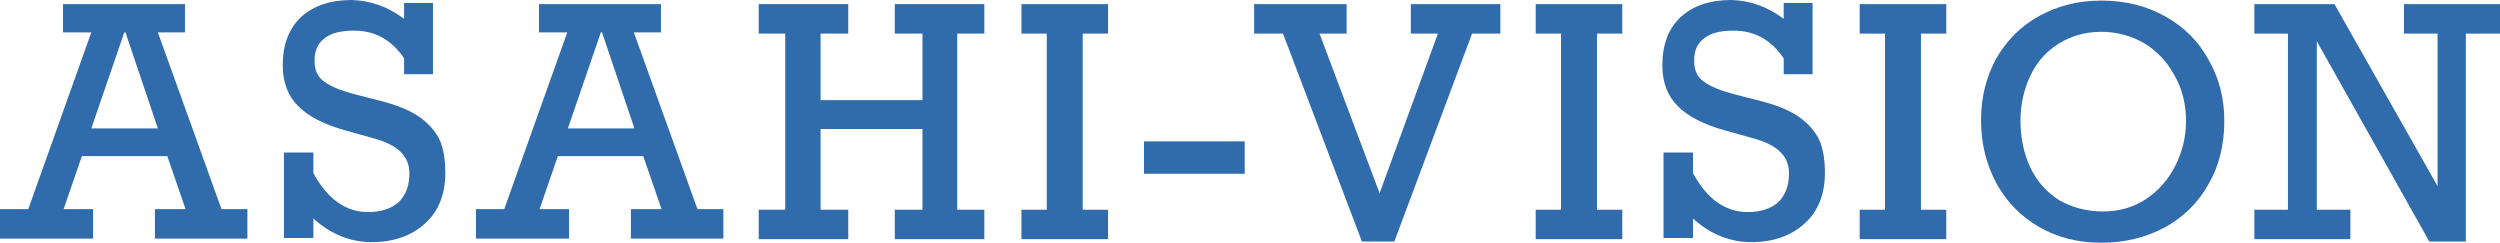 <?xml version="1.0" encoding="utf-8"?>
<!-- Generator: Adobe Illustrator 25.4.1, SVG Export Plug-In . SVG Version: 6.00 Build 0)  -->
<svg version="1.1" id="レイヤー_1" xmlns="http://www.w3.org/2000/svg" xmlns:xlink="http://www.w3.org/1999/xlink" x="0px"
	 y="0px" viewBox="0 0 424.4 41.2" style="enable-background:new 0 0 424.4 41.2;" xml:space="preserve">
<style type="text/css">
	.st0{fill:#306BAC;}
</style>
<path class="st0" d="M26.8,5.5l10.8,30H42v5H26.3v-5h5.2l-3.1-9H13.9l-3.1,9h5v5H0v-5h4.8l10.7-30h-4.8V0.7h20.7v4.8H26.8z
	 M21.3,5.5h-0.2l-5.6,16.3h11.3L21.3,5.5z"/>
<path class="st0" d="M68.6,3.2V0.5h4.9v12.1h-4.9V9.9c-2.1-3.1-4.9-4.7-8.5-4.7c-2.2,0-3.9,0.4-5,1.3c-1.2,0.9-1.7,2.1-1.7,3.8
	c0,1.6,0.5,2.8,1.7,3.6c1.1,0.8,2.8,1.5,5.1,2.1l4.7,1.2c3,0.8,5.3,1.8,6.9,3.1c1.6,1.3,2.6,2.7,3.1,4.1c0.5,1.5,0.7,3.1,0.7,4.9
	c0,3.6-1.1,6.5-3.4,8.6s-5.3,3.2-9.1,3.2c-3.6,0-6.9-1.3-9.9-4v3.3h-5V25.9h5v3.5c2.4,4.4,5.5,6.6,9.3,6.6c2.2,0,4-0.6,5.2-1.7
	c1.2-1.2,1.8-2.8,1.8-4.9c0-2.9-2-4.8-6-5.9l-5-1.4c-3.6-1-6.2-2.4-7.9-4.1S48,14,48,11.1c0-3.5,1-6.2,3.1-8.2C53.2,1,56,0,59.7,0
	C62.9,0.1,65.8,1.1,68.6,3.2z"/>
<path class="st0" d="M107.6,5.5l10.8,30h4.4v5h-15.7v-5h5.2l-3.1-9H94.7l-3.1,9h5v5H80.8v-5h4.8l10.7-30h-4.8V0.7h20.7v4.8H107.6z
	 M102.2,5.5H102l-5.6,16.3h11.3L102.2,5.5z"/>
<path class="st0" d="M139.3,5.7V17h17.3V5.7h-4.7v-5h15.2v5h-4.6v29.9h4.6v5h-15.2v-5h4.7V21.9h-17.3v13.7h4.7v5h-15.2v-5h4.5V5.7
	h-4.5v-5H144v5H139.3z"/>
<path class="st0" d="M183.8,5.7v29.9h4.3v5h-14.7v-5h4.3V5.7h-4.3v-5h14.7v5H183.8z"/>
<path class="st0" d="M194.2,29.5V24h17.1v5.5H194.2z"/>
<path class="st0" d="M224,5.7l10.2,27.1l9.9-27.1h-4.6v-5h15.2v5h-4.8L236.7,41h-5.5L217.8,5.7h-4.9v-5h15.7v5H224z"/>
<path class="st0" d="M271.1,5.7v29.9h4.3v5h-14.7v-5h4.3V5.7h-4.3v-5h14.7v5H271.1z"/>
<path class="st0" d="M302.8,3.2V0.5h4.9v12.1h-4.9V9.9c-2.1-3.1-4.9-4.7-8.5-4.7c-2.2,0-3.9,0.4-5,1.3c-1.2,0.9-1.7,2.1-1.7,3.8
	c0,1.6,0.5,2.8,1.7,3.6c1.1,0.8,2.8,1.5,5.1,2.1l4.7,1.2c3,0.8,5.3,1.8,6.9,3.1c1.6,1.3,2.6,2.7,3.1,4.1c0.5,1.5,0.7,3.1,0.7,4.9
	c0,3.6-1.1,6.5-3.4,8.6s-5.3,3.2-9.1,3.2c-3.6,0-6.9-1.3-9.9-4v3.3h-5V25.9h5v3.5c2.4,4.4,5.5,6.6,9.3,6.6c2.2,0,4-0.6,5.2-1.7
	c1.2-1.2,1.8-2.8,1.8-4.9c0-2.9-2-4.8-6-5.9l-5-1.4c-3.6-1-6.2-2.4-7.9-4.1c-1.7-1.7-2.6-4-2.6-6.9c0-3.5,1-6.2,3.1-8.2
	c2.1-1.9,4.9-2.9,8.6-2.9C297.1,0.1,300,1.1,302.8,3.2z"/>
<path class="st0" d="M326.1,5.7v29.9h4.3v5h-14.7v-5h4.3V5.7h-4.3v-5h14.7v5H326.1z"/>
<path class="st0" d="M377.6,20.5c0,4.1-0.9,7.7-2.7,10.8c-1.8,3.2-4.3,5.6-7.4,7.3c-3.2,1.7-6.7,2.6-10.8,2.6c-4,0-7.5-0.9-10.6-2.7
	s-5.5-4.3-7.2-7.4c-1.7-3.2-2.6-6.7-2.6-10.7c0-3.9,0.9-7.4,2.6-10.5c1.8-3.1,4.2-5.5,7.3-7.2s6.6-2.6,10.5-2.6
	c4.1,0,7.7,0.9,10.9,2.7c3.2,1.8,5.6,4.2,7.3,7.3C376.7,13.2,377.6,16.7,377.6,20.5z M357,35.9c2.7,0,5.2-0.7,7.3-2.1s3.8-3.3,5-5.7
	s1.8-4.9,1.8-7.6s-0.6-5.3-1.9-7.6c-1.2-2.3-3-4.2-5.1-5.5c-2.2-1.3-4.7-2-7.4-2c-2.7,0-5.1,0.7-7.2,2s-3.7,3.1-4.8,5.4
	s-1.7,4.9-1.7,7.7c0,3,0.6,5.7,1.7,8s2.8,4.2,4.9,5.5C351.7,35.2,354.2,35.9,357,35.9z"/>
<path class="st0" d="M413.8,5.7h-5.7v-5h16.3v5h-5.8V41h-6.2L393.3,7v28.6h5.7v5h-16.3v-5h5.7V5.7h-5.7v-5h13.6l17.5,30.9L413.8,5.7
	L413.8,5.7z"/>
<g>
</g>
<g>
</g>
<g>
</g>
<g>
</g>
<g>
</g>
<g>
</g>
<g>
</g>
<g>
</g>
<g>
</g>
<g>
</g>
<g>
</g>
<g>
</g>
<g>
</g>
<g>
</g>
<g>
</g>
</svg>
